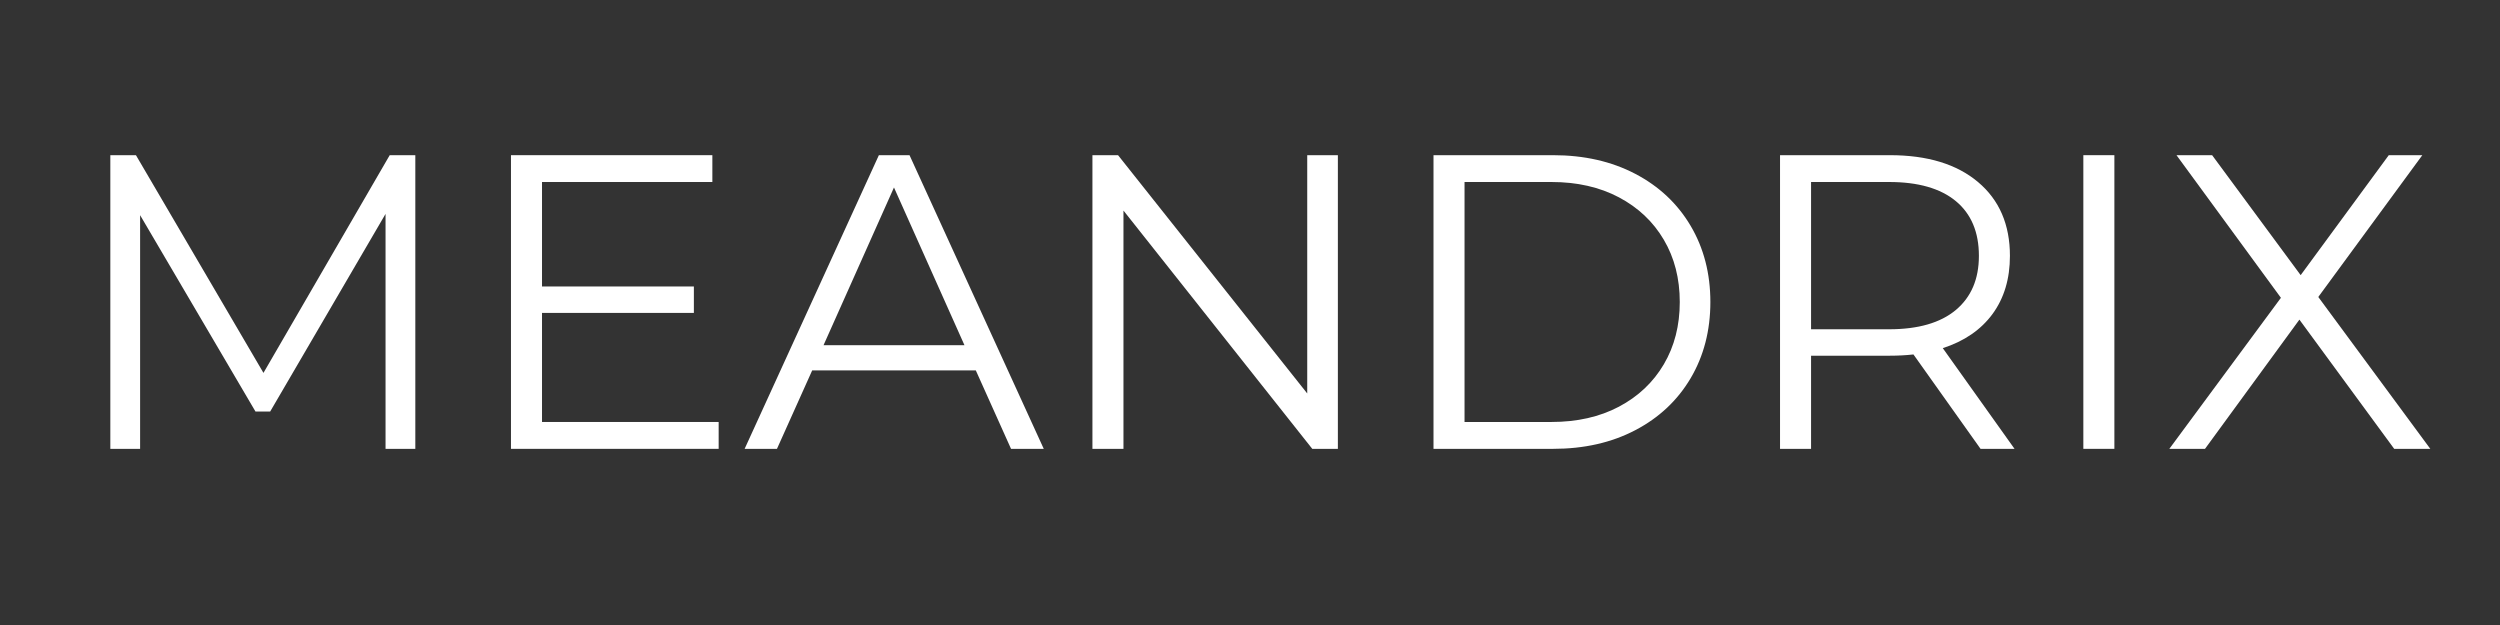 <svg xmlns="http://www.w3.org/2000/svg" xmlns:xlink="http://www.w3.org/1999/xlink" width="1200" zoomAndPan="magnify" viewBox="0 0 900 225" height="300" preserveAspectRatio="xMidYMid meet" version="1.0"><rect x="0" y="0" width="900" height="225" fill="#333333" stroke="none"/><defs><g/><clipPath id="8a61f6380b"><rect x="0" width="858" y="0" height="186"/></clipPath></defs><g transform="matrix(1, 0, 0, 1, 22, 18)"><g clip-path="url(#8a61f6380b)"><g fill="#ffffff" fill-opacity="1"><g transform="translate(0.5, 143.584)"><g><path d="M 127.016 -105.719 L 127.016 0 L 116.297 0 L 116.297 -84.578 L 74.766 -13.438 L 69.469 -13.438 L 27.938 -84.125 L 27.938 0 L 17.219 0 L 17.219 -105.719 L 26.438 -105.719 L 72.344 -27.344 L 117.797 -105.719 Z M 127.016 -105.719 "/></g></g></g><g fill="#ffffff" fill-opacity="1"><g transform="translate(144.732, 143.584)"><g><path d="M 91.984 -9.672 L 91.984 0 L 17.219 0 L 17.219 -105.719 L 89.719 -105.719 L 89.719 -96.062 L 28.391 -96.062 L 28.391 -58.453 L 83.062 -58.453 L 83.062 -48.938 L 28.391 -48.938 L 28.391 -9.672 Z M 91.984 -9.672 "/></g></g></g><g fill="#ffffff" fill-opacity="1"><g transform="translate(245.769, 143.584)"><g><path d="M 83.516 -28.25 L 24.625 -28.25 L 11.938 0 L 0.297 0 L 48.625 -105.719 L 59.656 -105.719 L 107.984 0 L 96.203 0 Z M 79.438 -37.312 L 54.062 -94.094 L 28.703 -37.312 Z M 79.438 -37.312 "/></g></g></g><g fill="#ffffff" fill-opacity="1"><g transform="translate(354.056, 143.584)"><g><path d="M 105.578 -105.719 L 105.578 0 L 96.359 0 L 28.391 -85.781 L 28.391 0 L 17.219 0 L 17.219 -105.719 L 26.438 -105.719 L 94.547 -19.938 L 94.547 -105.719 Z M 105.578 -105.719 "/></g></g></g><g fill="#ffffff" fill-opacity="1"><g transform="translate(476.842, 143.584)"><g><path d="M 17.219 -105.719 L 60.266 -105.719 C 71.441 -105.719 81.305 -103.477 89.859 -99 C 98.422 -94.52 105.066 -88.273 109.797 -80.266 C 114.523 -72.266 116.891 -63.129 116.891 -52.859 C 116.891 -42.586 114.523 -33.445 109.797 -25.438 C 105.066 -17.438 98.422 -11.195 89.859 -6.719 C 81.305 -2.238 71.441 0 60.266 0 L 17.219 0 Z M 59.656 -9.672 C 68.914 -9.672 77.02 -11.504 83.969 -15.172 C 90.914 -18.848 96.301 -23.93 100.125 -30.422 C 103.957 -36.922 105.875 -44.398 105.875 -52.859 C 105.875 -61.316 103.957 -68.789 100.125 -75.281 C 96.301 -81.781 90.914 -86.867 83.969 -90.547 C 77.02 -94.223 68.914 -96.062 59.656 -96.062 L 28.391 -96.062 L 28.391 -9.672 Z M 59.656 -9.672 "/></g></g></g><g fill="#ffffff" fill-opacity="1"><g transform="translate(601.591, 143.584)"><g><path d="M 89.406 0 L 65.25 -33.984 C 62.531 -33.68 59.707 -33.531 56.781 -33.531 L 28.391 -33.531 L 28.391 0 L 17.219 0 L 17.219 -105.719 L 56.781 -105.719 C 70.281 -105.719 80.852 -102.492 88.5 -96.047 C 96.156 -89.609 99.984 -80.75 99.984 -69.469 C 99.984 -61.219 97.895 -54.242 93.719 -48.547 C 89.539 -42.859 83.57 -38.758 75.812 -36.25 L 101.641 0 Z M 56.484 -43.047 C 66.953 -43.047 74.957 -45.359 80.5 -49.984 C 86.039 -54.617 88.812 -61.113 88.812 -69.469 C 88.812 -78.031 86.039 -84.602 80.5 -89.188 C 74.957 -93.77 66.953 -96.062 56.484 -96.062 L 28.391 -96.062 L 28.391 -43.047 Z M 56.484 -43.047 "/></g></g></g><g fill="#ffffff" fill-opacity="1"><g transform="translate(710.785, 143.584)"><g><path d="M 17.219 -105.719 L 28.391 -105.719 L 28.391 0 L 17.219 0 Z M 17.219 -105.719 "/></g></g></g><g fill="#ffffff" fill-opacity="1"><g transform="translate(756.395, 143.584)"><g><path d="M 83.516 0 L 49.391 -46.516 L 15.406 0 L 2.562 0 L 42.734 -54.375 L 5.141 -105.719 L 17.969 -105.719 L 49.844 -62.531 L 81.562 -105.719 L 93.641 -105.719 L 56.188 -54.672 L 96.516 0 Z M 83.516 0 "/></g></g></g></g></g></svg>